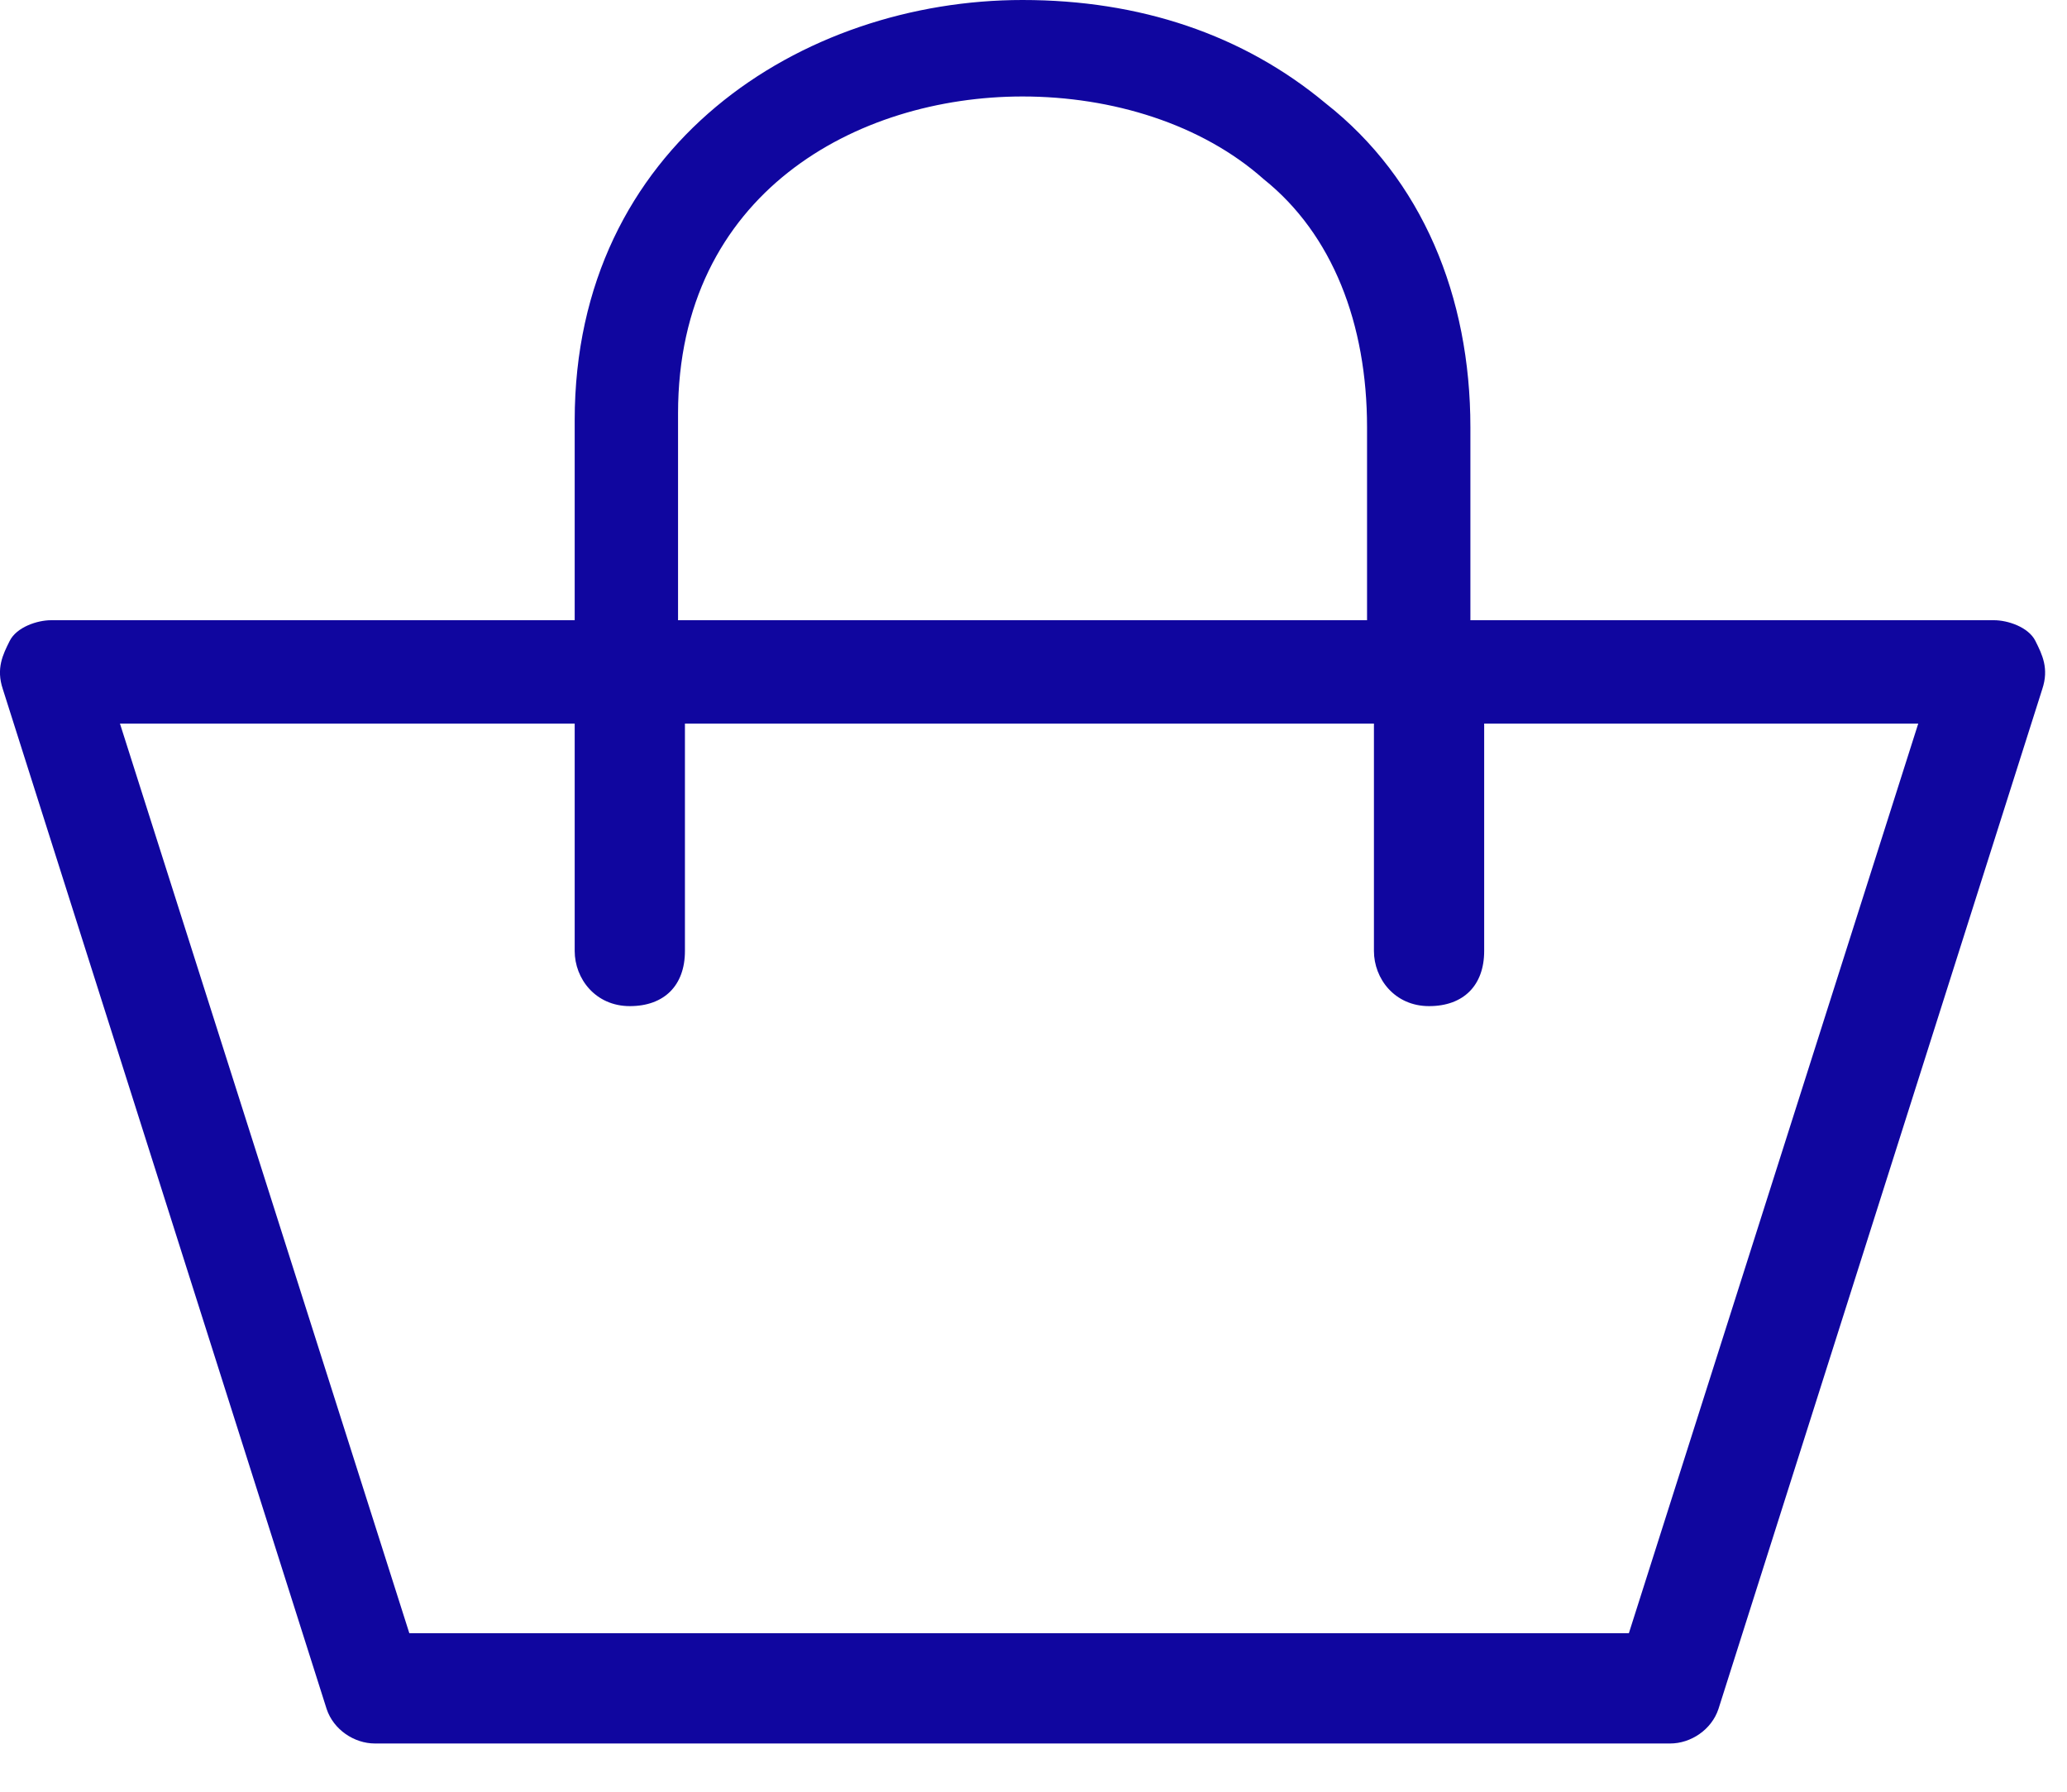 <?xml version='1.0' encoding='UTF-8'?> <svg width='30px' height='26px' viewBox='0 0 30 26' version='1.1' xmlns='http://www.w3.org/2000/svg' xmlns:xlink='http://www.w3.org/1999/xlink' fill='#4B4F54'> <title>Shape</title> <desc>Created with Sketch.</desc> <g id='Symbols' stroke='none' stroke-width='1' fill='none' fill-rule='evenodd'> <g id='Icons/Shopping-Bag-Icon' fill='#10069F' fill-rule='nonzero'> <path d='M29.541,9.3 C29.441,9.1 29.141,9 28.941,9 L21.341,9 L21.341,6.2 C21.341,4.3 20.641,2.6 19.241,1.5 C18.041,0.5 16.541,5.4534155e-13 14.841,5.4534155e-13 C11.641,5.4534155e-13 8.341,2.1 8.341,6.1 L8.341,9 L0.741,9 C0.541,9 0.241,9.1 0.141,9.3 C0.041,9.5 -0.059,9.7 0.041,10 L4.741,24.8 C4.841,25.1 5.141,25.3 5.441,25.3 L24.241,25.3 C24.541,25.3 24.841,25.1 24.941,24.8 L29.641,10 C29.741,9.7 29.641,9.5 29.541,9.3 Z M9.841,6 C9.841,2.8 12.441,1.4 14.841,1.4 C16.141,1.4 17.441,1.8 18.341,2.6 C19.341,3.4 19.841,4.7 19.841,6.2 L19.841,9 L9.841,9 L9.841,6 Z M23.641,23.7 L5.941,23.7 L1.741,10.5 L8.341,10.5 L8.341,13.8 C8.341,14.2 8.641,14.6 9.141,14.6 C9.641,14.6 9.941,14.3 9.941,13.8 L9.941,10.5 L19.941,10.5 L19.941,13.8 C19.941,14.2 20.241,14.6 20.741,14.6 C21.241,14.6 21.541,14.3 21.541,13.8 L21.541,10.5 L27.841,10.5 L23.641,23.7 Z' id='Shape'/> </g> </g> </svg>